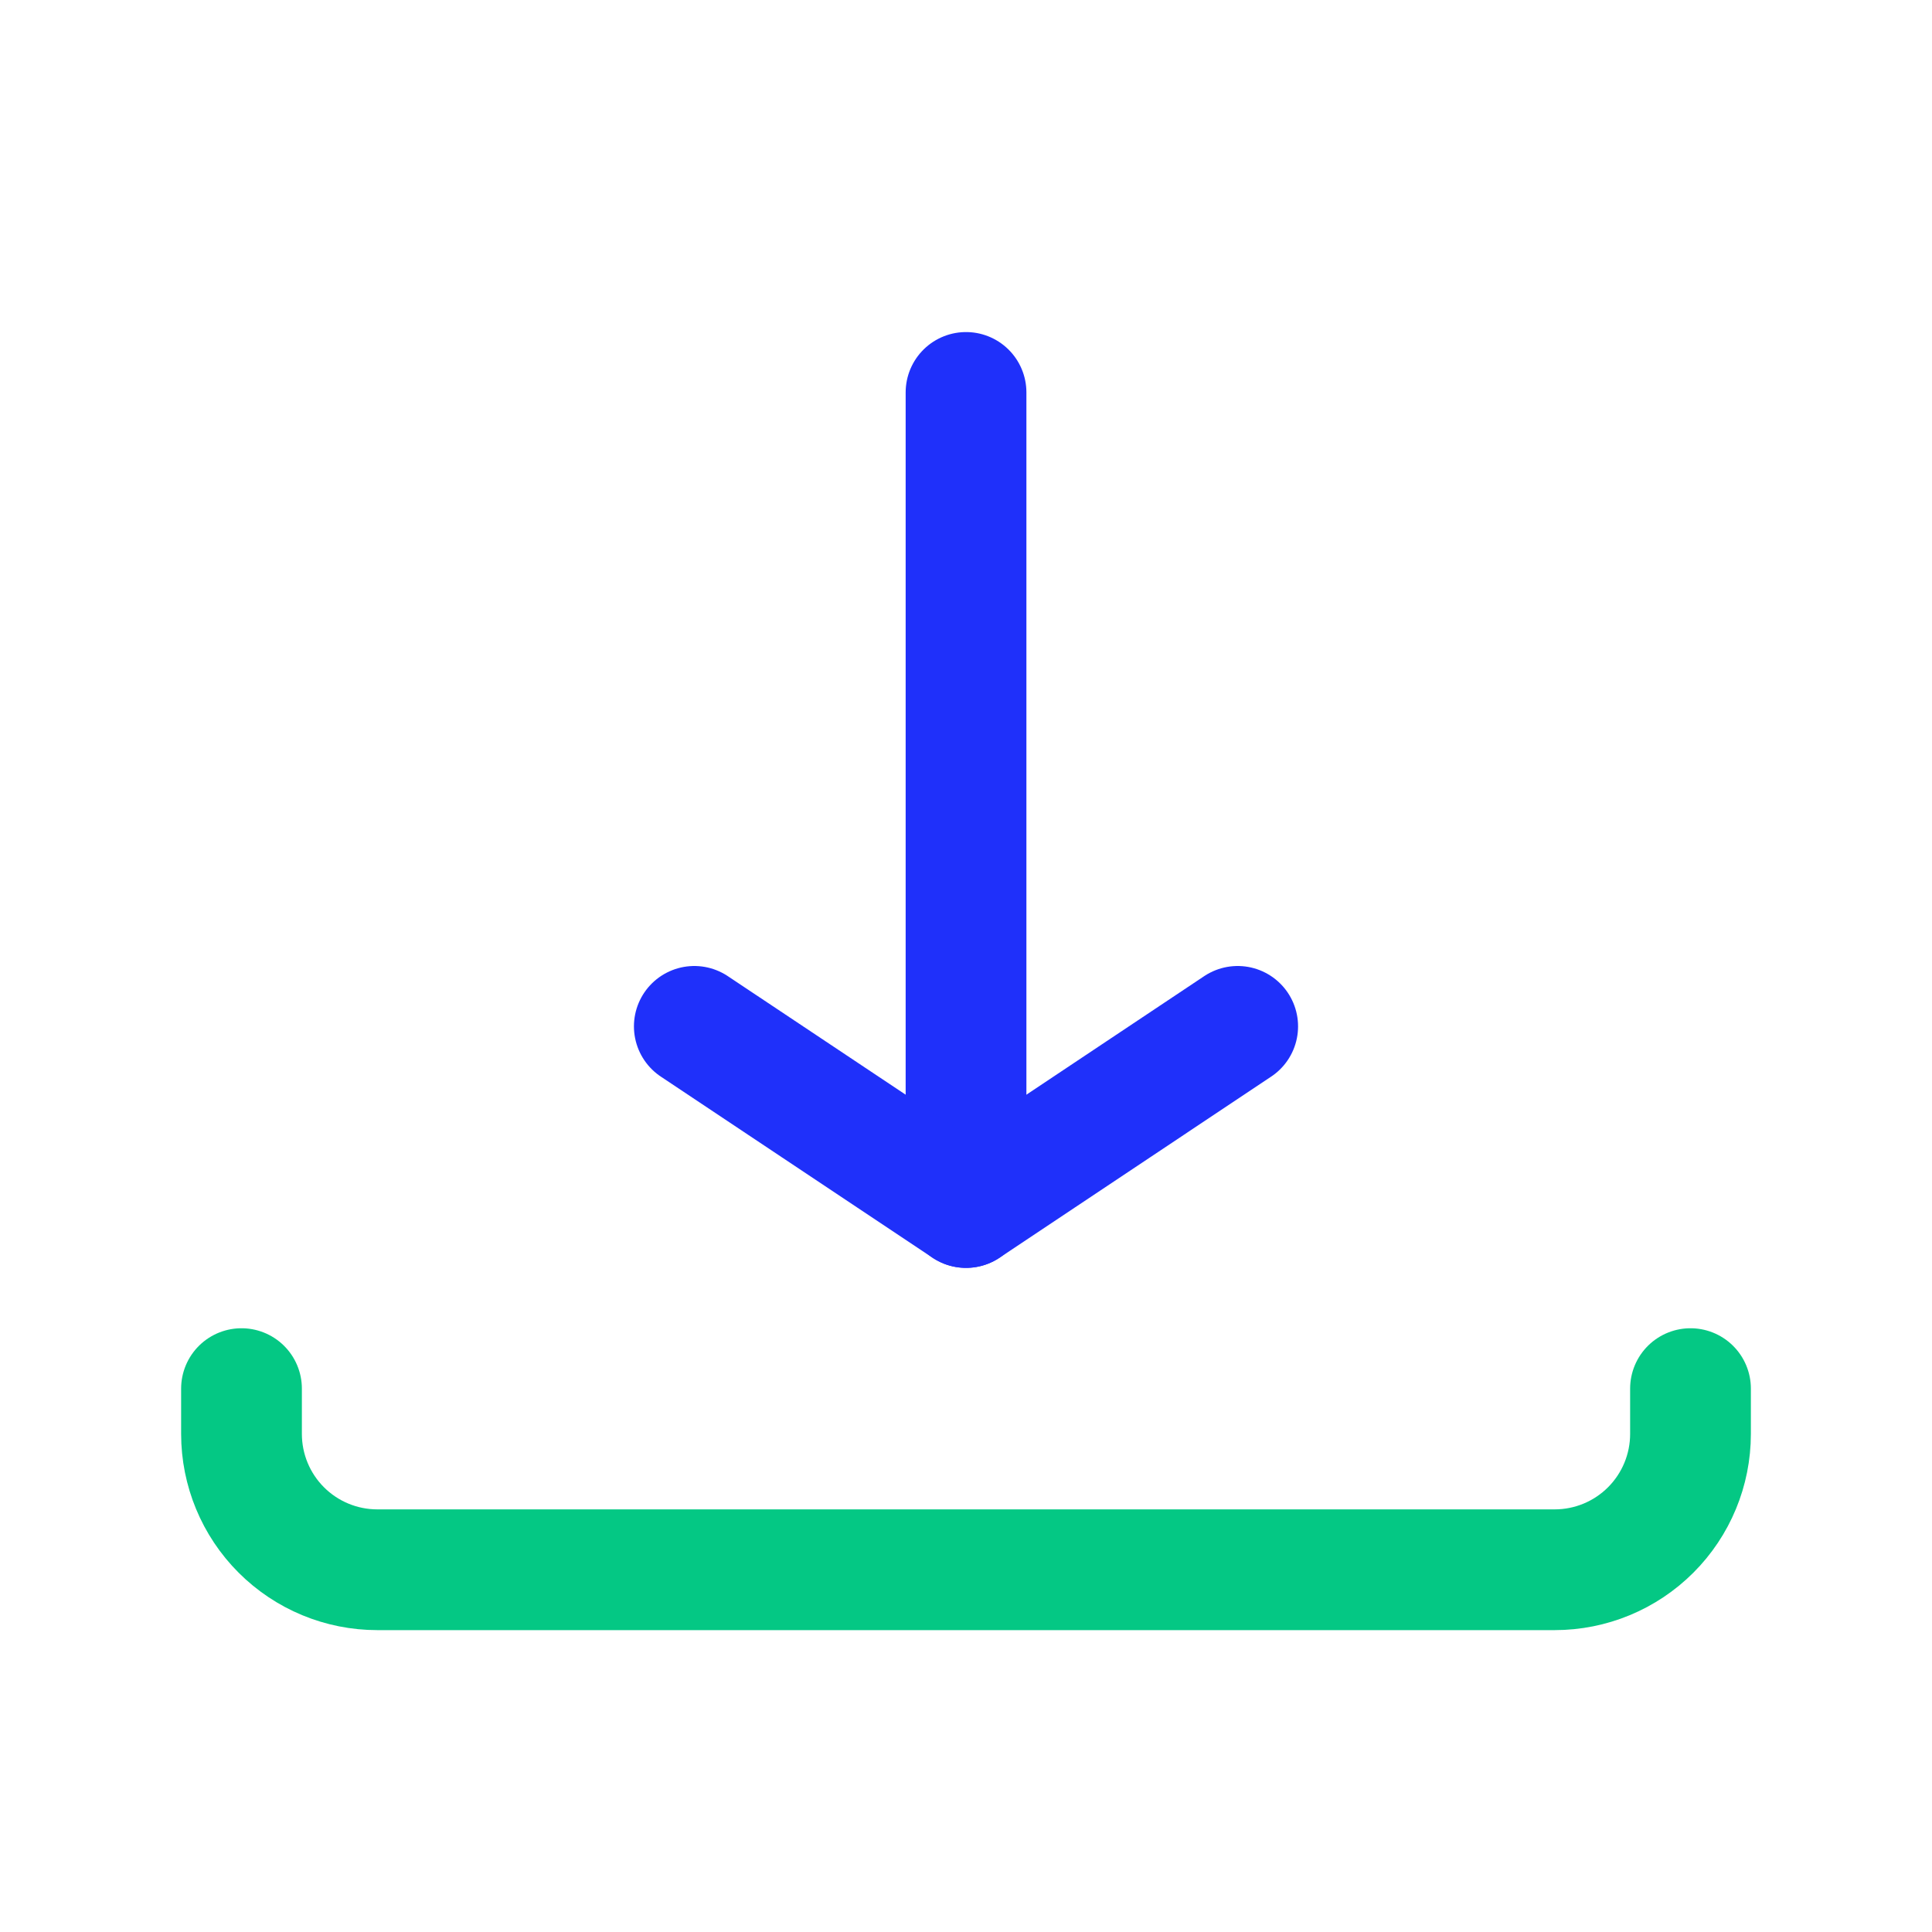 <!DOCTYPE svg PUBLIC "-//W3C//DTD SVG 1.1//EN" "http://www.w3.org/Graphics/SVG/1.1/DTD/svg11.dtd">

<!-- Uploaded to: SVG Repo, www.svgrepo.com, Transformed by: SVG Repo Mixer Tools -->
<svg width="26px" height="26px" viewBox="0 0 64 64" fill="none" xmlns="http://www.w3.org/2000/svg">

<g id="SVGRepo_bgCarrier" stroke-width="0"/>

<g id="SVGRepo_tracerCarrier" stroke-linecap="round" stroke-linejoin="round"/>

<g id="SVGRepo_iconCarrier"> <g clip-path="url(#clip0_14_1854)"> <path d="M8 46V47.5C8 48.694 8.474 49.838 9.318 50.682C10.162 51.526 11.306 52 12.5 52H51.5C52.694 52 53.838 51.526 54.682 50.682C55.526 49.838 56 48.694 56 47.5V46" stroke="#04c884" stroke-width="4" stroke-linecap="round" stroke-linejoin="round"/> <path d="M32.001 40V13" stroke="#1f30fa" stroke-width="4" stroke-linecap="round" stroke-linejoin="round"/> <path d="M23 34L32.001 40L41 34" stroke="#1f30fa" stroke-width="4" stroke-linecap="round" stroke-linejoin="round"/> </g> <defs> <clipPath id="clip0_14_1854"> <rect width="51.999" height="42.999" fill="white" transform="translate(6 11)"/> </clipPath> </defs> </g>

</svg>